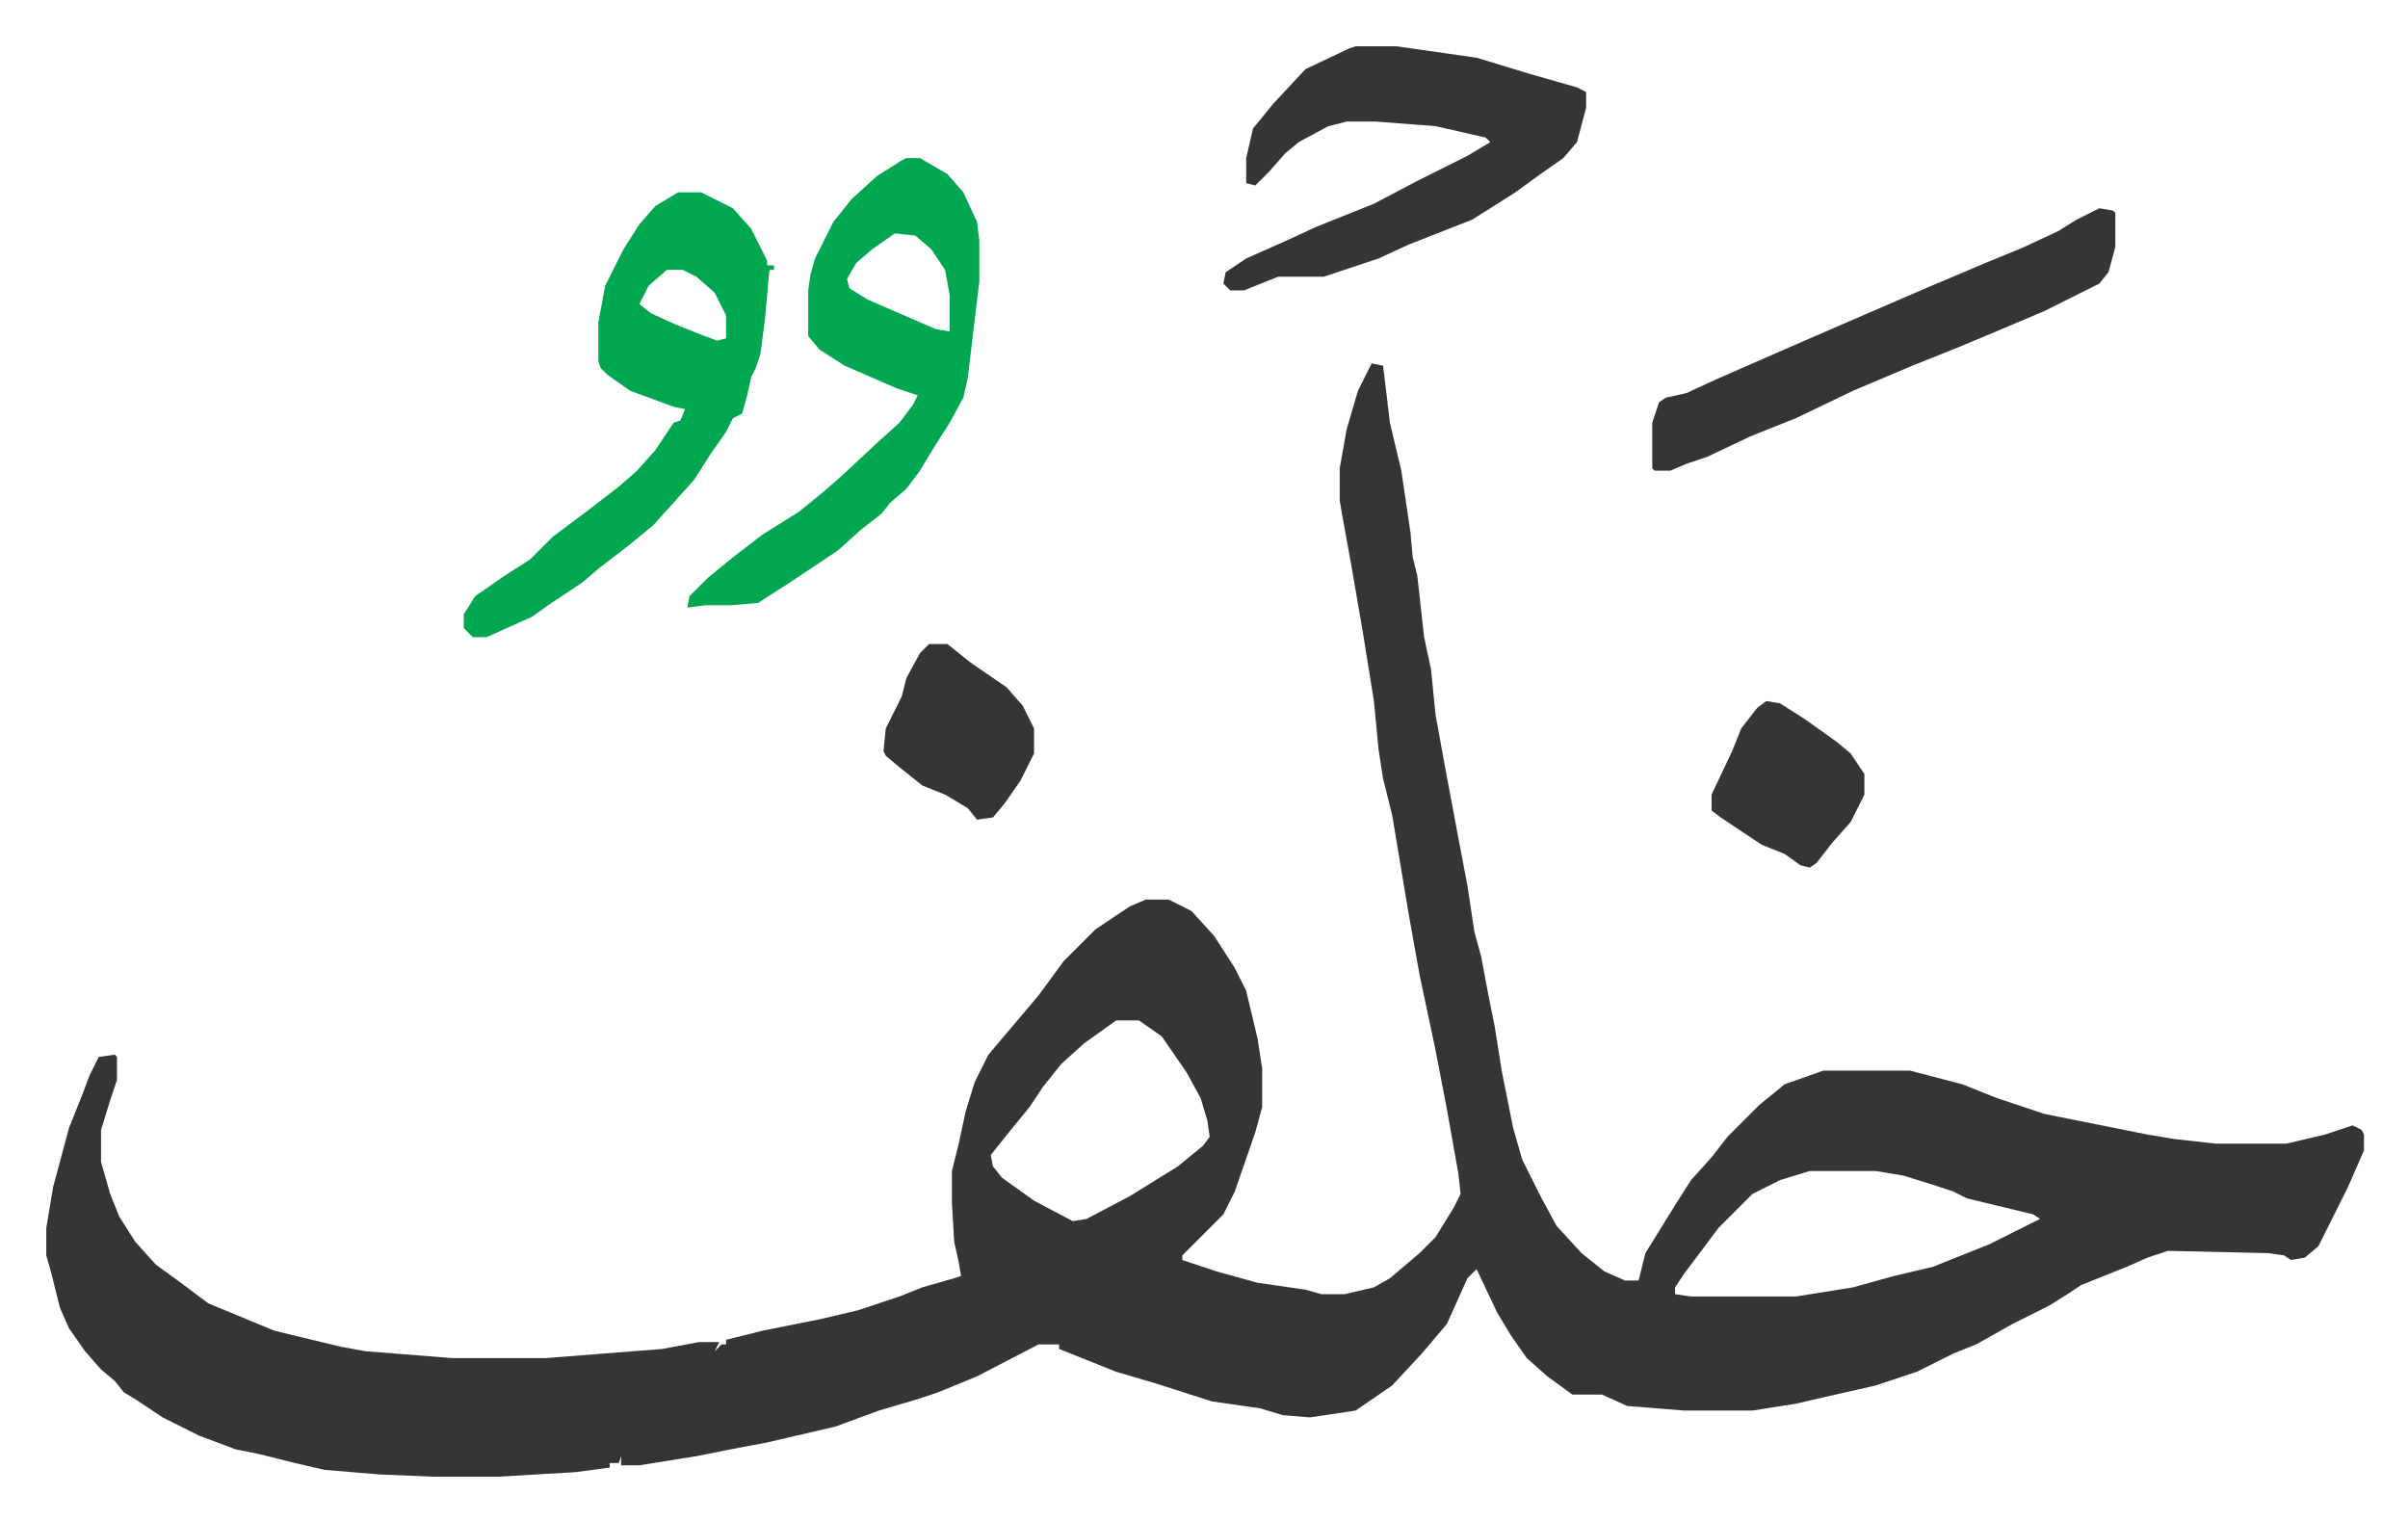 <svg xmlns="http://www.w3.org/2000/svg" viewBox="-20.3 363.7 1055.6 666.6">
    <path fill="#353535" id="rule_normal" d="m581 523 5 1 3 25 5 21 4 27 1 11 2 8 3 27 3 14 2 20 4 22 6 32 4 21 3 20 3 11 3 16 3 15 3 19 5 25 4 14 8 16 7 13 11 12 10 8 9 4h6l3-12 13-21 7-11 9-10 7-9 14-14 11-9 17-6h38l23 6 15 6 21 7 45 9 12 2 18 2h31l17-4 12-4 4 2 1 2v7l-7 16-13 26-6 5-6 1-3-2-7-1-44-1-9 3-9 4-20 8-6 4-8 5-16 8-16 9-10 4-16 8-18 6-22 5-13 3-19 3h-30l-25-2-11-5h-13l-11-8-9-8-7-10-6-10-9-19-4 4-9 20-11 13-13 14-16 11-20 3-12-1-10-3-21-3-25-8-17-5-20-8-5-2v-2h-9l-27 14-17 7-9 3-17 5-19 7-30 7-16 3-15 3-25 4h-8v-4l-1 3h-4v2l-15 2-34 2h-28l-24-1-24-2-13-3-16-4-10-2-16-6-16-8-12-8-5-3-4-5-6-5-7-8-7-10-4-9-4-16-2-7v-12l3-18 7-26 6-15 3-8 4-8 7-1 1 1v10l-3 9-4 13v14l4 14 4 10 7 11 9 10 11 8 12 9 29 12 29 7 11 2 38 3h41l51-4 16-3h9l-2 4 3-3h2v-2l16-4 25-5 17-4 18-6 10-4 14-4 3-1-1-6-2-9-1-17v-14l3-12 3-14 4-13 6-12 11-13 11-13 11-15 14-14 15-10 7-3h10l10 5 10 11 9 14 5 10 5 21 2 13v17l-3 11-9 26-5 10-18 18v2l15 5 18 5 21 3 7 2h10l13-3 7-4 13-11 7-7 8-13 3-6-1-9-5-28-5-26-7-33-5-28-2-12-5-30-4-16-2-13-2-21-5-31-5-29-4-22-1-6v-14l3-17 5-17zM469 811l-14 10-10 9-8 10-6 9-9 11-8 10 1 5 4 5 14 10 17 9 6-1 19-10 21-13 11-9 3-4-1-7-3-10-6-11-11-16-10-7zm304 66-13 4-12 6-15 15-15 20-4 6v3l7 1h46l25-4 18-5 17-4 10-4 15-6 16-8 6-3-3-2-29-7-6-3-9-3-13-4-12-2z"/>
    <path fill="#00a650" id="rule_idgham_with_ghunnah" d="M277 448h10l14 7 8 9 7 14v2h3v2h-2l-2 22-2 15-2 6-2 4-2 9-2 7-4 2-3 6-7 10-7 11-9 10-9 10-11 9-13 10-7 6-15 10-7 5-20 9h-6l-4-4v-6l5-8 13-9 11-7 10-10 16-12 13-10 8-7 8-9 8-12 3-1 2-5-5-1-19-7-10-7-3-3-1-3v-17l3-16 8-16 7-11 7-8zm-5 34-8 7-4 8 5 4 11 5 10 4 8 3 4-1v-10l-5-10-8-7-6-3zm105-49h6l12 7 7 8 6 13 1 8v18l-5 42-2 9-6 11-7 11-6 10-6 8-7 6-4 5-9 7-10 9-21 14-14 9-12 1h-11l-8 1 1-5 8-8 11-9 13-10 16-10 11-9 8-7 15-14 10-9 6-8 2-4-9-3-23-10-11-7-5-6v-20l1-7 2-7 8-16 8-10 11-10 11-7zm-5 33-10 7-7 6-4 7 1 4 8 5 30 13 6 1v-16l-2-11-6-9-7-6z"/>
    <path fill="#353535" id="rule_normal" d="M574 384h18l21 3 14 2 23 7 21 6 4 2v7l-4 15-6 7-10 7-11 8-11 7-8 5-28 11-13 6-24 8h-20l-15 6h-6l-3-3 1-5 9-6 18-8 13-6 25-10 19-10 22-11 10-6-2-2-22-5-26-2h-13l-8 2-13 7-6 5-7 8-6 6-4-1v-11l3-13 9-11 14-15 19-9zm326 71 6 1 1 1v15l-3 11-4 5-24 12-26 11-12 5-20 8-26 11-25 12-20 8-19 9-9 3-7 3h-7l-1-1v-20l3-9 3-2 9-2 13-6 32-14 23-10 37-16 26-11 17-7 15-7 8-5zM387 646h8l10 8 16 11 7 8 5 10v11l-6 12-7 10-5 6-7 1-4-5-10-6-10-4-10-8-6-5-1-2 1-10 7-14 2-8 6-11zm367 25 6 1 11 7 14 10 6 5 6 9v9l-6 12-8 9-7 9-3 2-4-1-7-5-10-4-18-12-4-3v-7l9-19 4-10 7-9z"/>
</svg>
